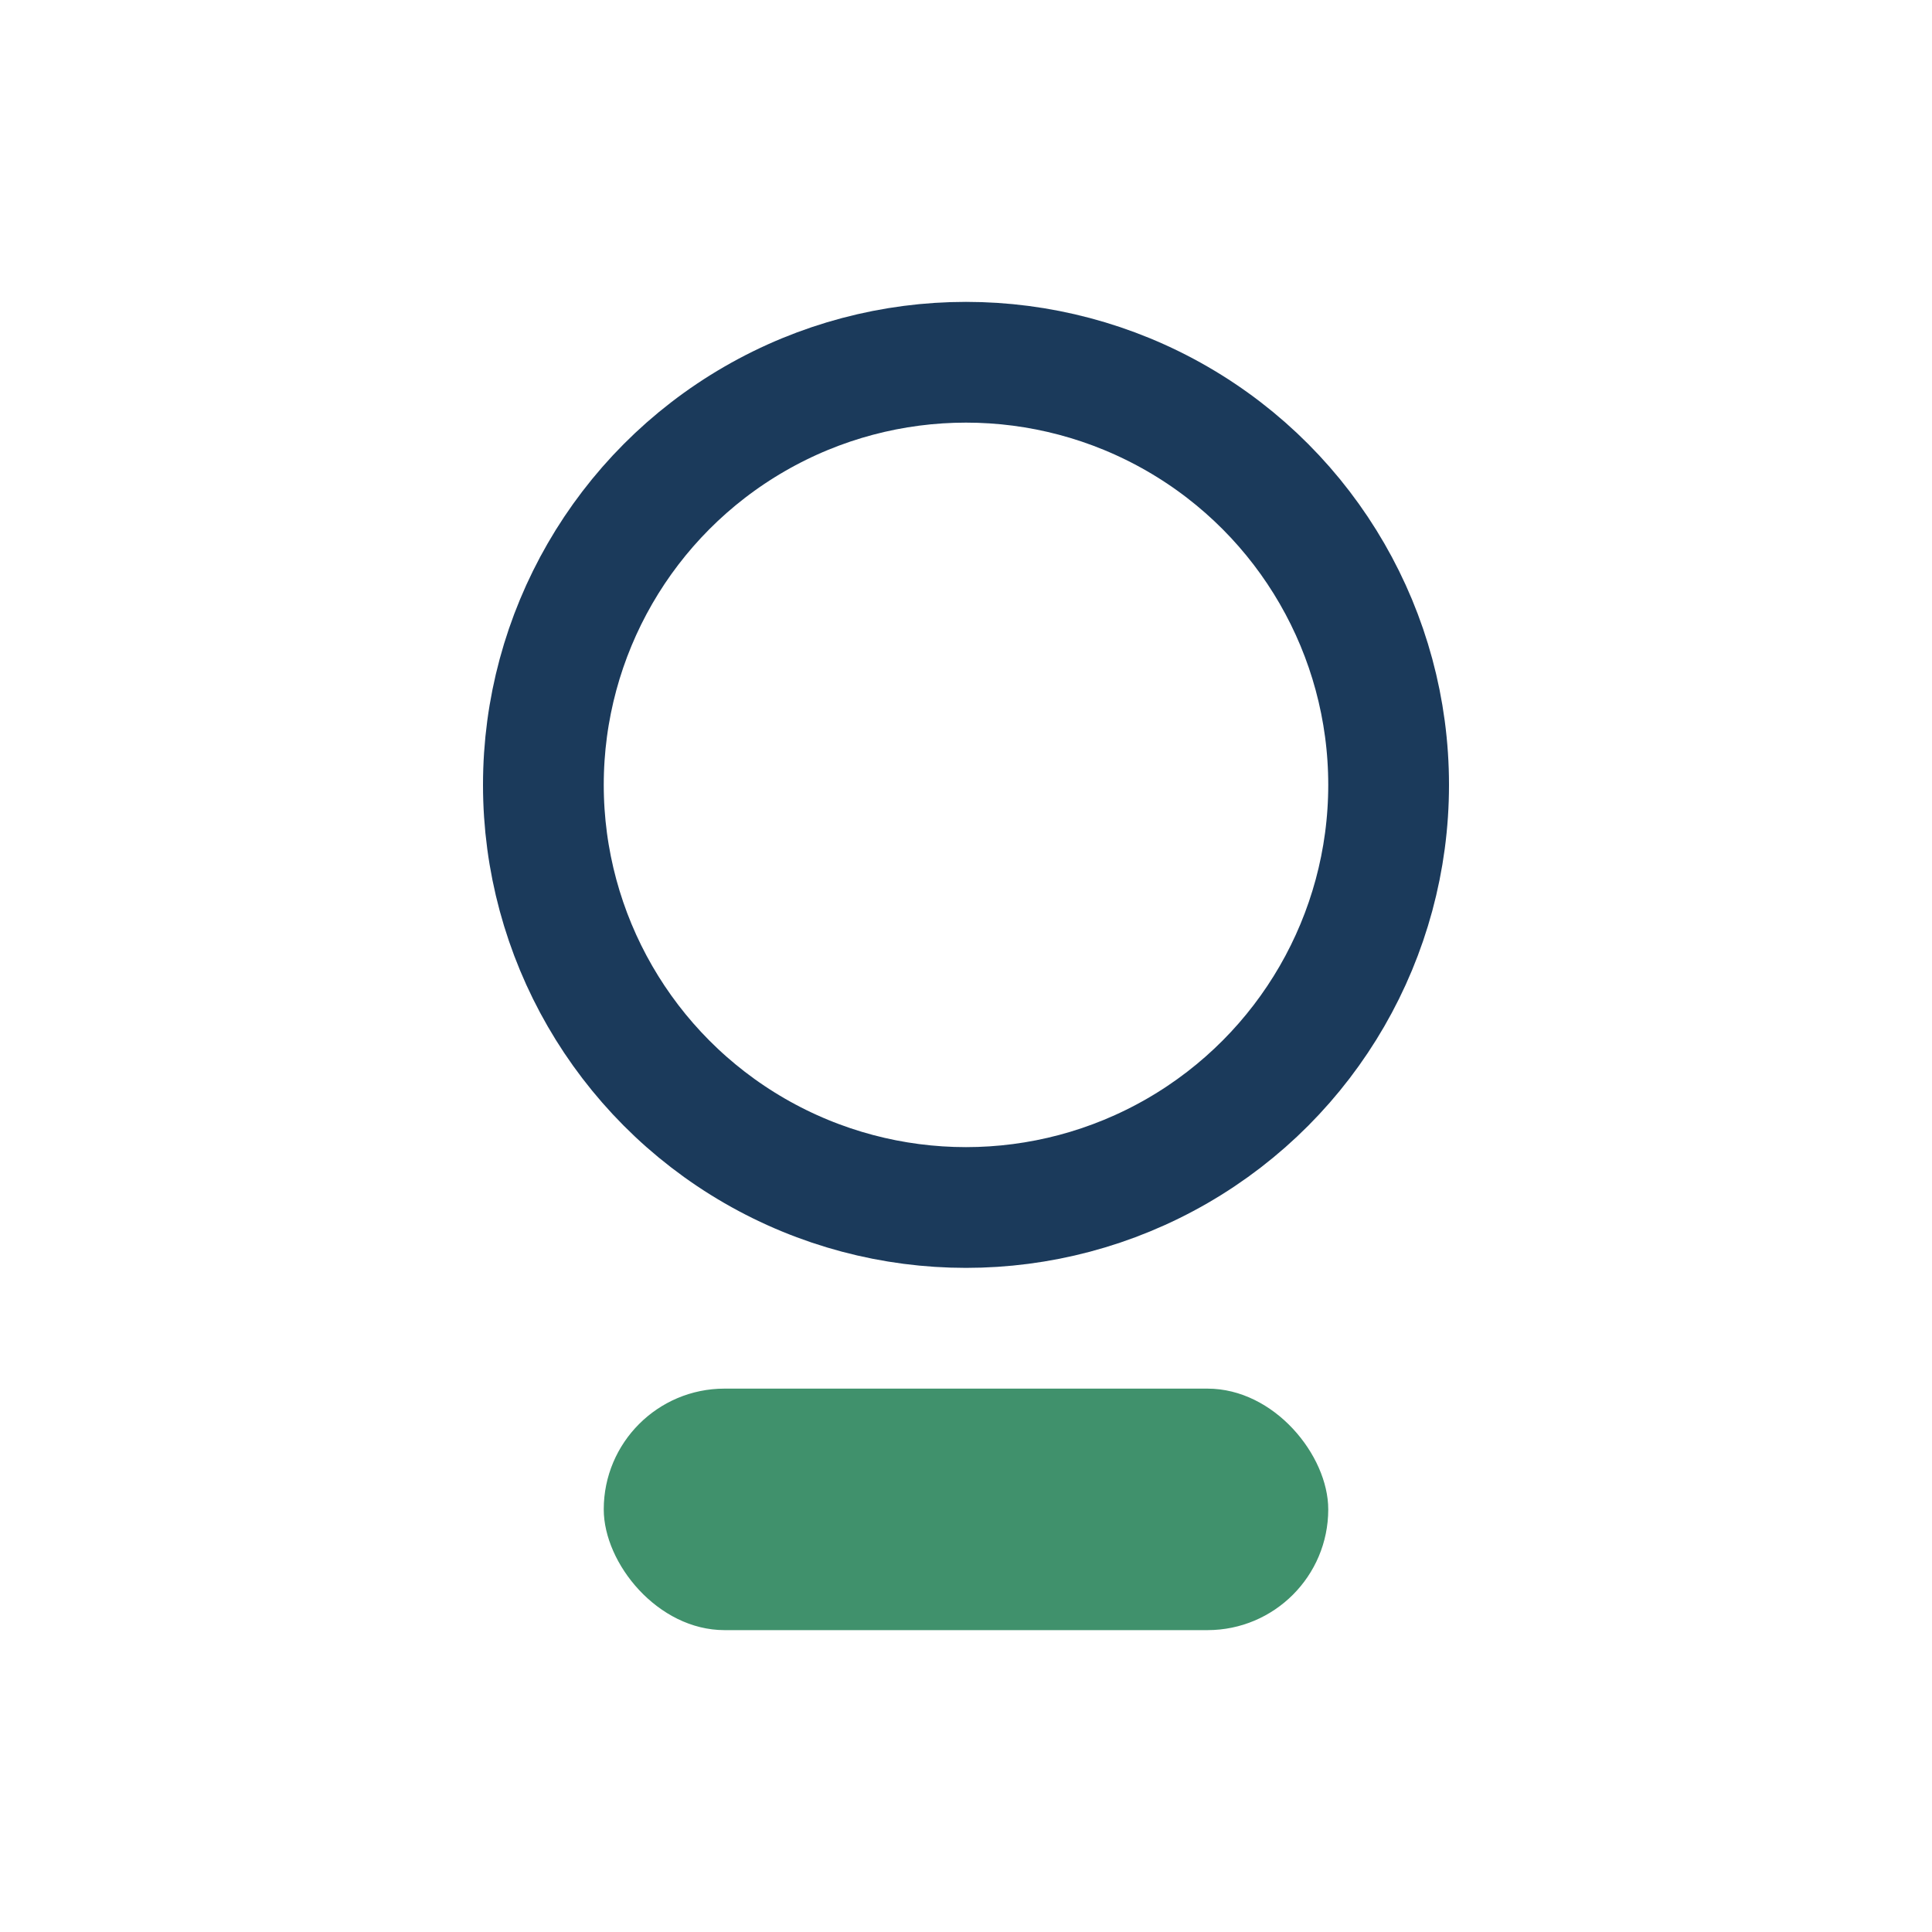 <?xml version="1.0" encoding="UTF-8"?>
<svg xmlns="http://www.w3.org/2000/svg" width="32" height="32" viewBox="0 0 32 32"><circle cx="16" cy="13" r="7" fill="none" stroke="#1B3A5B" stroke-width="2"/><rect x="10" y="23" width="12" height="4" rx="2" fill="#40916C"/></svg>